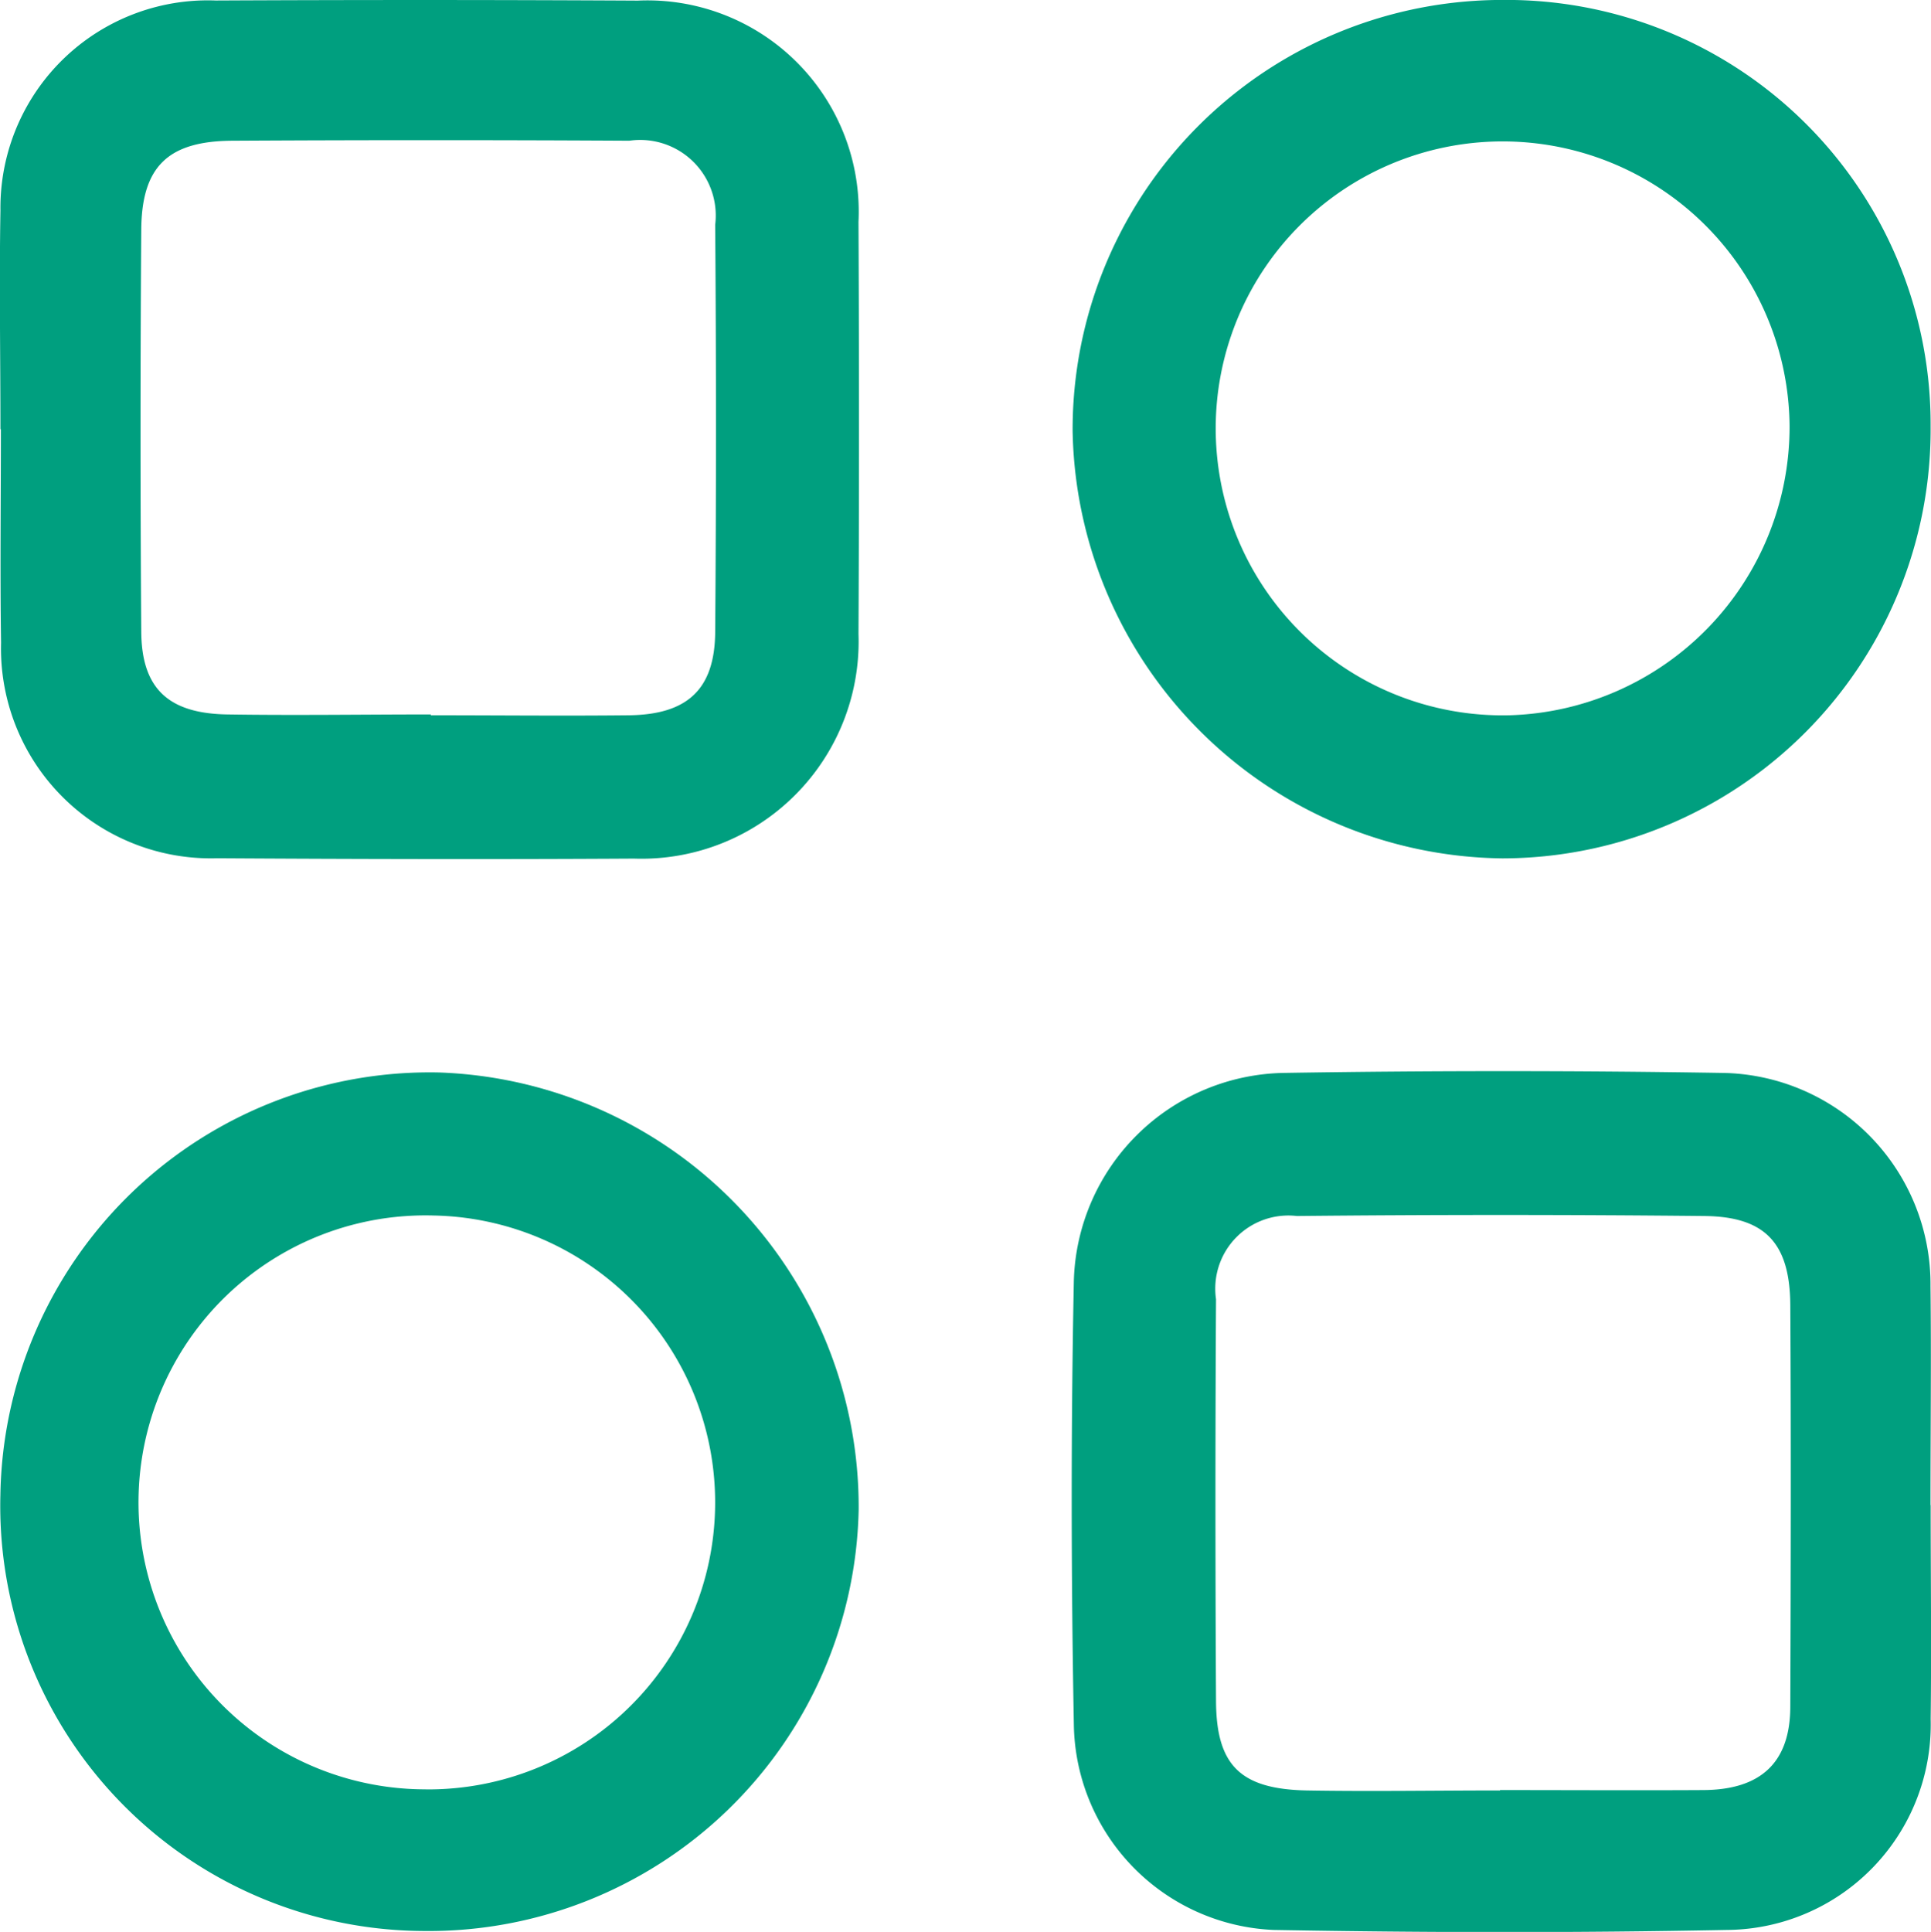 <svg id="Group_23019" data-name="Group 23019" xmlns="http://www.w3.org/2000/svg" xmlns:xlink="http://www.w3.org/1999/xlink" width="34.792" height="34.804" viewBox="0 0 34.792 34.804">
  <defs>
    <clipPath id="clip-path">
      <rect id="Rectangle_8081" data-name="Rectangle 8081" width="34.792" height="34.804" fill="#009f7f" stroke="rgba(0,0,0,0)" stroke-width="1"/>
    </clipPath>
  </defs>
  <g id="Group_23018" data-name="Group 23018" clip-path="url(#clip-path)">
    <path id="Path_63157" data-name="Path 63157" d="M.008,7.735c0-1.314-.023-2.627,0-3.94A3.737,3.737,0,0,1,3.884.012C6.419,0,8.955,0,11.491.014A3.807,3.807,0,0,1,15.468,4q.018,3.712,0,7.424a3.912,3.912,0,0,1-4.045,4.047c-2.5.015-5.01.009-7.515-.006A3.782,3.782,0,0,1,.019,11.584C0,10.3.016,9.018.016,7.735H.008m7.753,5.148v.006c1.192,0,2.385.013,3.577,0,1.051-.014,1.54-.471,1.548-1.5q.028-3.668,0-7.337a1.362,1.362,0,0,0-1.547-1.514q-3.577-.02-7.154,0c-1.156.007-1.631.464-1.64,1.6q-.026,3.623,0,7.246c.007,1.022.487,1.473,1.551,1.49,1.223.019,2.446,0,3.669,0" transform="translate(0 -0.003)" fill="#009f7f" stroke="rgba(0,0,0,0)" stroke-width="1"/>
    <path id="Path_63158" data-name="Path 63158" d="M120.634,112.945c0,1.285.016,2.57,0,3.854a3.7,3.7,0,0,1-3.672,3.8c-2.721.053-5.445.049-8.166,0a3.761,3.761,0,0,1-3.6-3.707c-.049-2.661-.053-5.323,0-7.983a3.854,3.854,0,0,1,3.788-3.75q3.945-.064,7.892,0A3.808,3.808,0,0,1,120.631,109c.015,1.315,0,2.631,0,3.946m-7.756,5.133v0c1.223,0,2.446.007,3.67,0,1.031-.007,1.556-.5,1.56-1.494.009-2.416.014-4.832,0-7.248-.008-1.115-.455-1.589-1.549-1.6q-3.67-.037-7.341,0a1.318,1.318,0,0,0-1.457,1.5q-.021,3.625,0,7.249c.008,1.154.447,1.575,1.631,1.6,1.162.02,2.324,0,3.486,0" transform="translate(-85.848 -85.83)" fill="#009f7f" stroke="rgba(0,0,0,0)" stroke-width="1"/>
    <path id="Path_63159" data-name="Path 63159" d="M113.035,0a7.643,7.643,0,0,1,7.706,7.676,7.727,7.727,0,0,1-7.717,7.789,7.838,7.838,0,0,1-7.742-7.709A7.742,7.742,0,0,1,113.035,0M118.2,7.665a5.17,5.17,0,1,0-5.047,5.222A5.2,5.2,0,0,0,118.2,7.665" transform="translate(-85.956 -0.001)" fill="#009f7f" stroke="rgba(0,0,0,0)" stroke-width="1"/>
    <path id="Path_63160" data-name="Path 63160" d="M7.664,120.719a7.659,7.659,0,0,1-7.628-7.855,7.737,7.737,0,0,1,7.895-7.612A7.832,7.832,0,0,1,15.5,113.13a7.75,7.75,0,0,1-7.834,7.589m.039-2.551a5.17,5.17,0,0,0,.133-10.339A5.17,5.17,0,1,0,7.7,118.167" transform="translate(-0.029 -85.931)" fill="#009f7f" stroke="rgba(0,0,0,0)" stroke-width="1"/>
  </g>
</svg>
